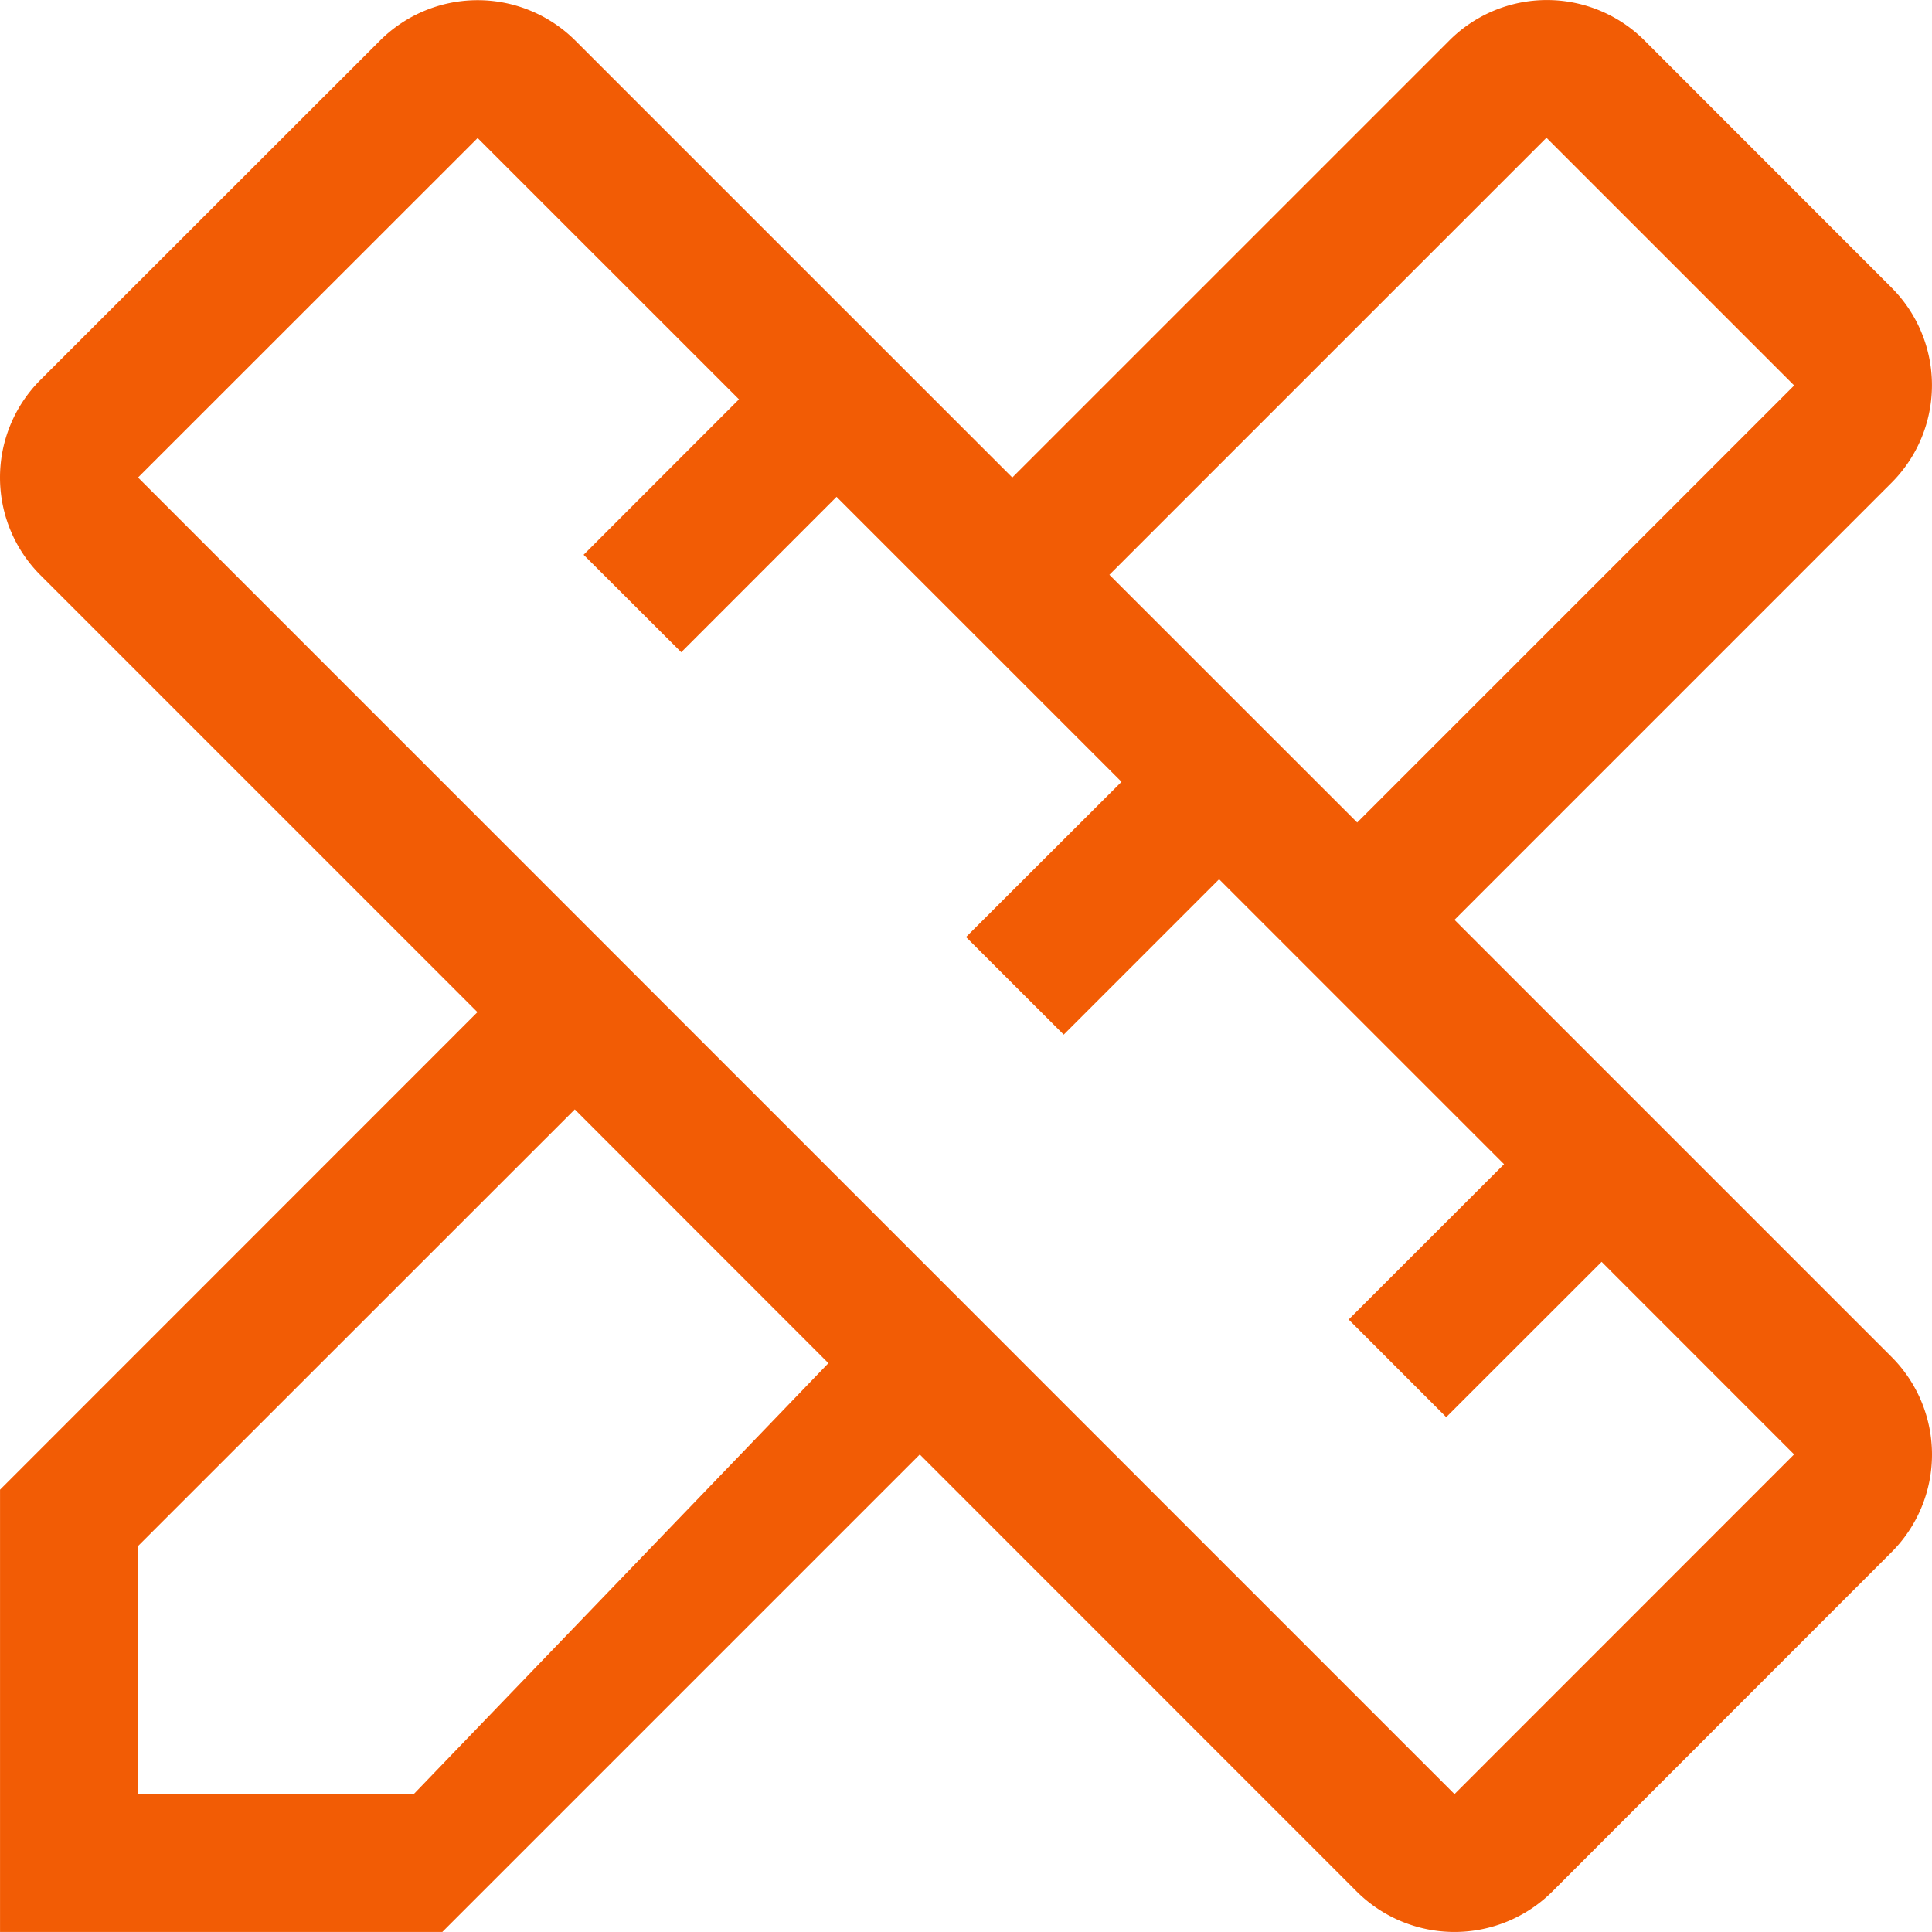 <?xml version="1.0" encoding="UTF-8"?> <svg xmlns="http://www.w3.org/2000/svg" width="60.431" height="60.43" viewBox="0 0 60.431 60.43"><g id="tools-alt" transform="translate(-2.999 -2.999)"><path id="Tracé_35593" data-name="Tracé 35593" d="M62.166,45.443,48.494,31.771,62.164,18.1a4.316,4.316,0,0,0,0-6.105l0,0L54.438,4.265a4.316,4.316,0,0,0-6.105,0l0,0-13.67,13.67L20.989,4.263a4.325,4.325,0,0,0-6.1,0L4.263,14.883a4.318,4.318,0,0,0,0,6.105l13.67,13.67L3,49.595V63.429H16.834L31.769,48.494,45.441,62.17a4.334,4.334,0,0,0,6.108,0L62.166,51.548A4.318,4.318,0,0,0,62.166,45.443ZM51.371,7.308l7.748,7.748L45.451,28.726,37.7,20.978Zm-35.422,51.8H7.317v-7.75L20.978,37.7l7.933,7.938Zm32.545.009L7.317,17.935,17.939,7.317l8.175,8.173-4.86,4.862L24.308,23.4l4.858-4.86,8.913,8.913-4.864,4.856,3.056,3.052,4.86-4.86,8.913,8.913-4.86,4.858,3.052,3.054,4.86-4.858,6.021,6.023Z" transform="translate(0 0)" fill="#f25c05"></path></g></svg> 